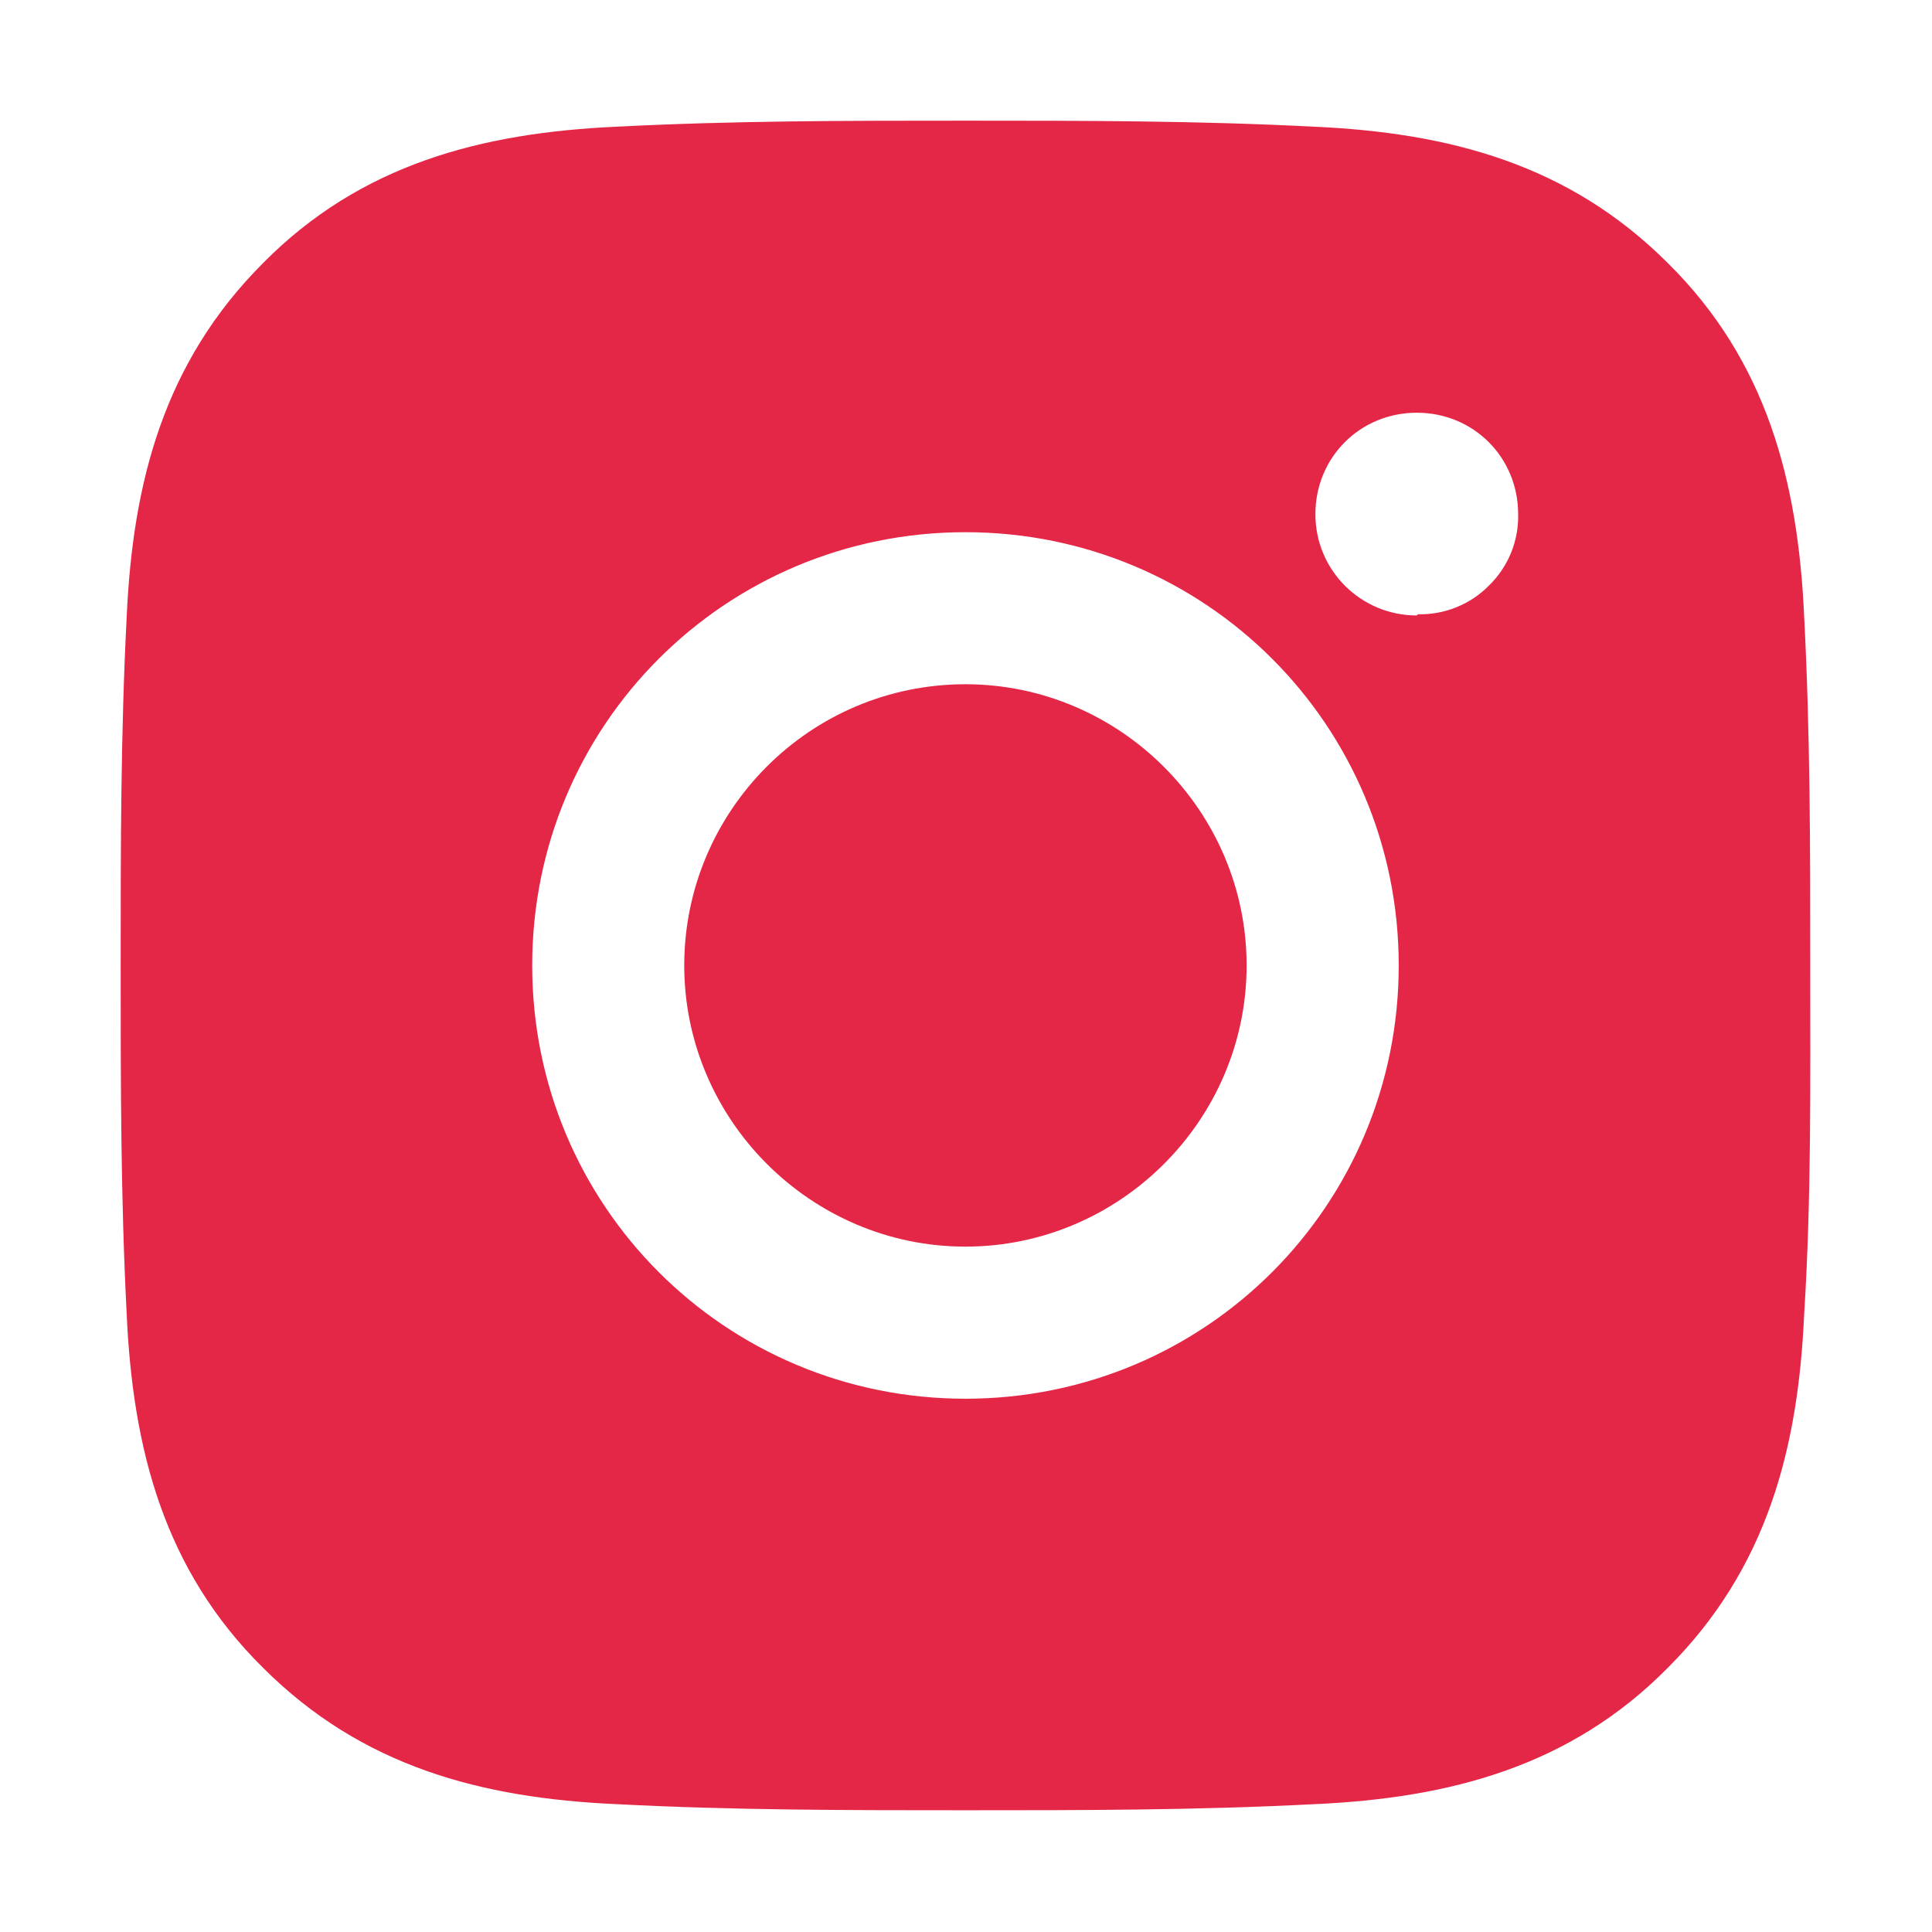 <?xml version="1.0" encoding="UTF-8"?> <svg xmlns="http://www.w3.org/2000/svg" viewBox="0 0 33.99 33.99" data-guides="{&quot;vertical&quot;:[],&quot;horizontal&quot;:[]}"><path fill="#e52747" stroke="none" fill-opacity="1" stroke-width="1" stroke-opacity="1" id="tSvg1180aa0356c" title="Path 2" d="M16.985 12.038C14.246 12.038 12.038 14.268 12.038 16.985C12.038 19.703 14.268 21.932 16.985 21.932C19.703 21.932 21.932 19.703 21.932 16.985C21.932 14.268 19.703 12.038 16.985 12.038ZM31.848 16.985C31.848 14.926 31.848 12.909 31.741 10.849C31.635 8.471 31.083 6.348 29.342 4.628C27.601 2.888 25.499 2.336 23.121 2.229C21.062 2.123 19.045 2.123 16.985 2.123C14.926 2.123 12.909 2.123 10.849 2.229C8.471 2.336 6.348 2.888 4.628 4.628C2.888 6.37 2.336 8.471 2.229 10.849C2.123 12.909 2.123 14.926 2.123 16.985C2.123 19.045 2.123 21.062 2.229 23.121C2.336 25.499 2.888 27.622 4.628 29.342C6.37 31.083 8.471 31.635 10.849 31.741C12.909 31.848 14.926 31.848 16.985 31.848C19.045 31.848 21.062 31.848 23.121 31.741C25.499 31.635 27.622 31.083 29.342 29.342C31.083 27.601 31.635 25.499 31.741 23.121C31.869 21.083 31.848 19.045 31.848 16.985ZM16.985 24.608C12.76 24.608 9.363 21.21 9.363 16.985C9.363 12.76 12.76 9.363 16.985 9.363C21.21 9.363 24.608 12.76 24.608 16.985C24.608 21.21 21.21 24.608 16.985 24.608ZM24.926 10.828C23.949 10.828 23.142 10.043 23.142 9.045C23.142 8.047 23.928 7.261 24.926 7.261C25.924 7.261 26.709 8.047 26.709 9.045C26.715 9.277 26.672 9.508 26.585 9.724C26.497 9.939 26.366 10.135 26.2 10.297C26.037 10.464 25.842 10.595 25.626 10.682C25.411 10.77 25.18 10.812 24.947 10.807C24.94 10.814 24.933 10.821 24.926 10.828Z"></path><defs></defs></svg> 